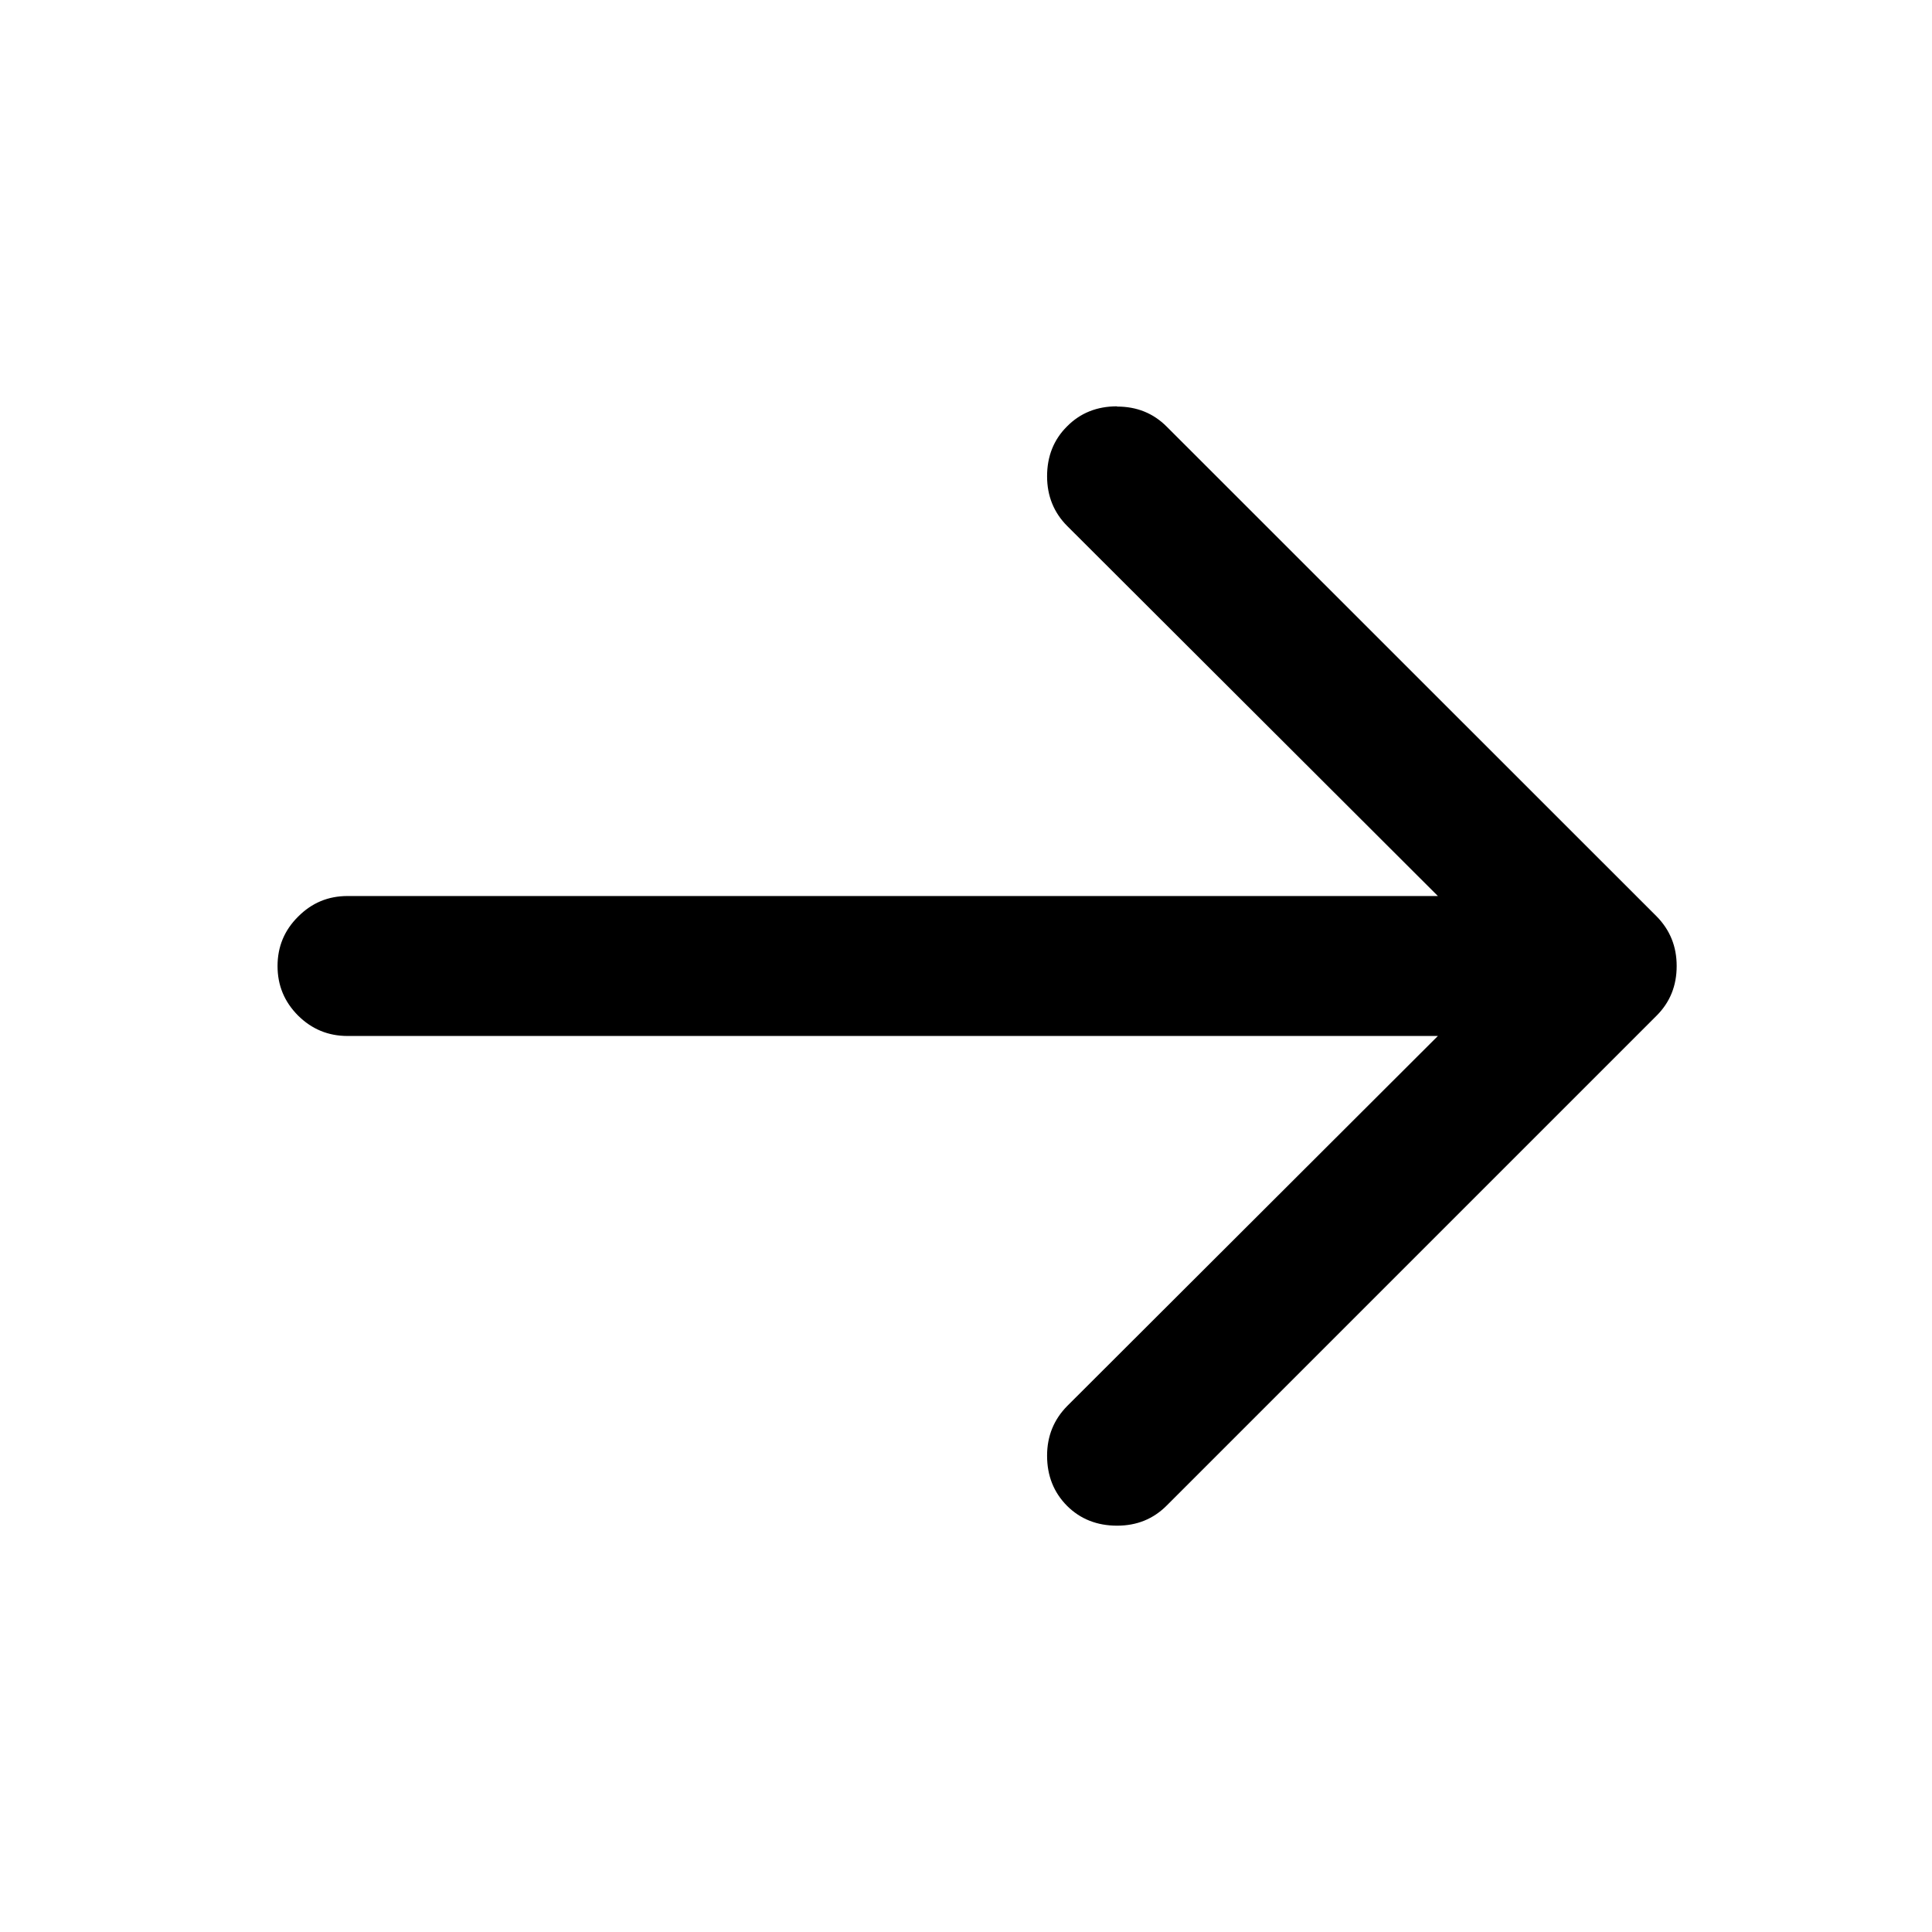<svg xmlns="http://www.w3.org/2000/svg" width="32" height="32" viewBox="0 0 32 32" fill="none">
  <path d="M18.502 6.734C18.829 6.734 19.102 6.843 19.326 7.068L27.437 15.176C27.66 15.402 27.771 15.675 27.771 16C27.771 16.328 27.66 16.602 27.437 16.824L19.326 24.935C19.102 25.16 18.829 25.27 18.502 25.27C18.17 25.27 17.893 25.16 17.674 24.942C17.453 24.719 17.343 24.443 17.343 24.111C17.343 23.786 17.455 23.512 17.677 23.287L23.816 17.159H5.756C5.436 17.159 5.164 17.046 4.937 16.821C4.71 16.593 4.597 16.322 4.597 16C4.597 15.681 4.71 15.408 4.937 15.183C5.164 14.954 5.436 14.841 5.756 14.841H23.816L17.677 8.713C17.455 8.491 17.343 8.214 17.343 7.889C17.343 7.558 17.453 7.281 17.674 7.062C17.893 6.84 18.17 6.73 18.502 6.73V6.734Z" fill="black"/>
</svg>